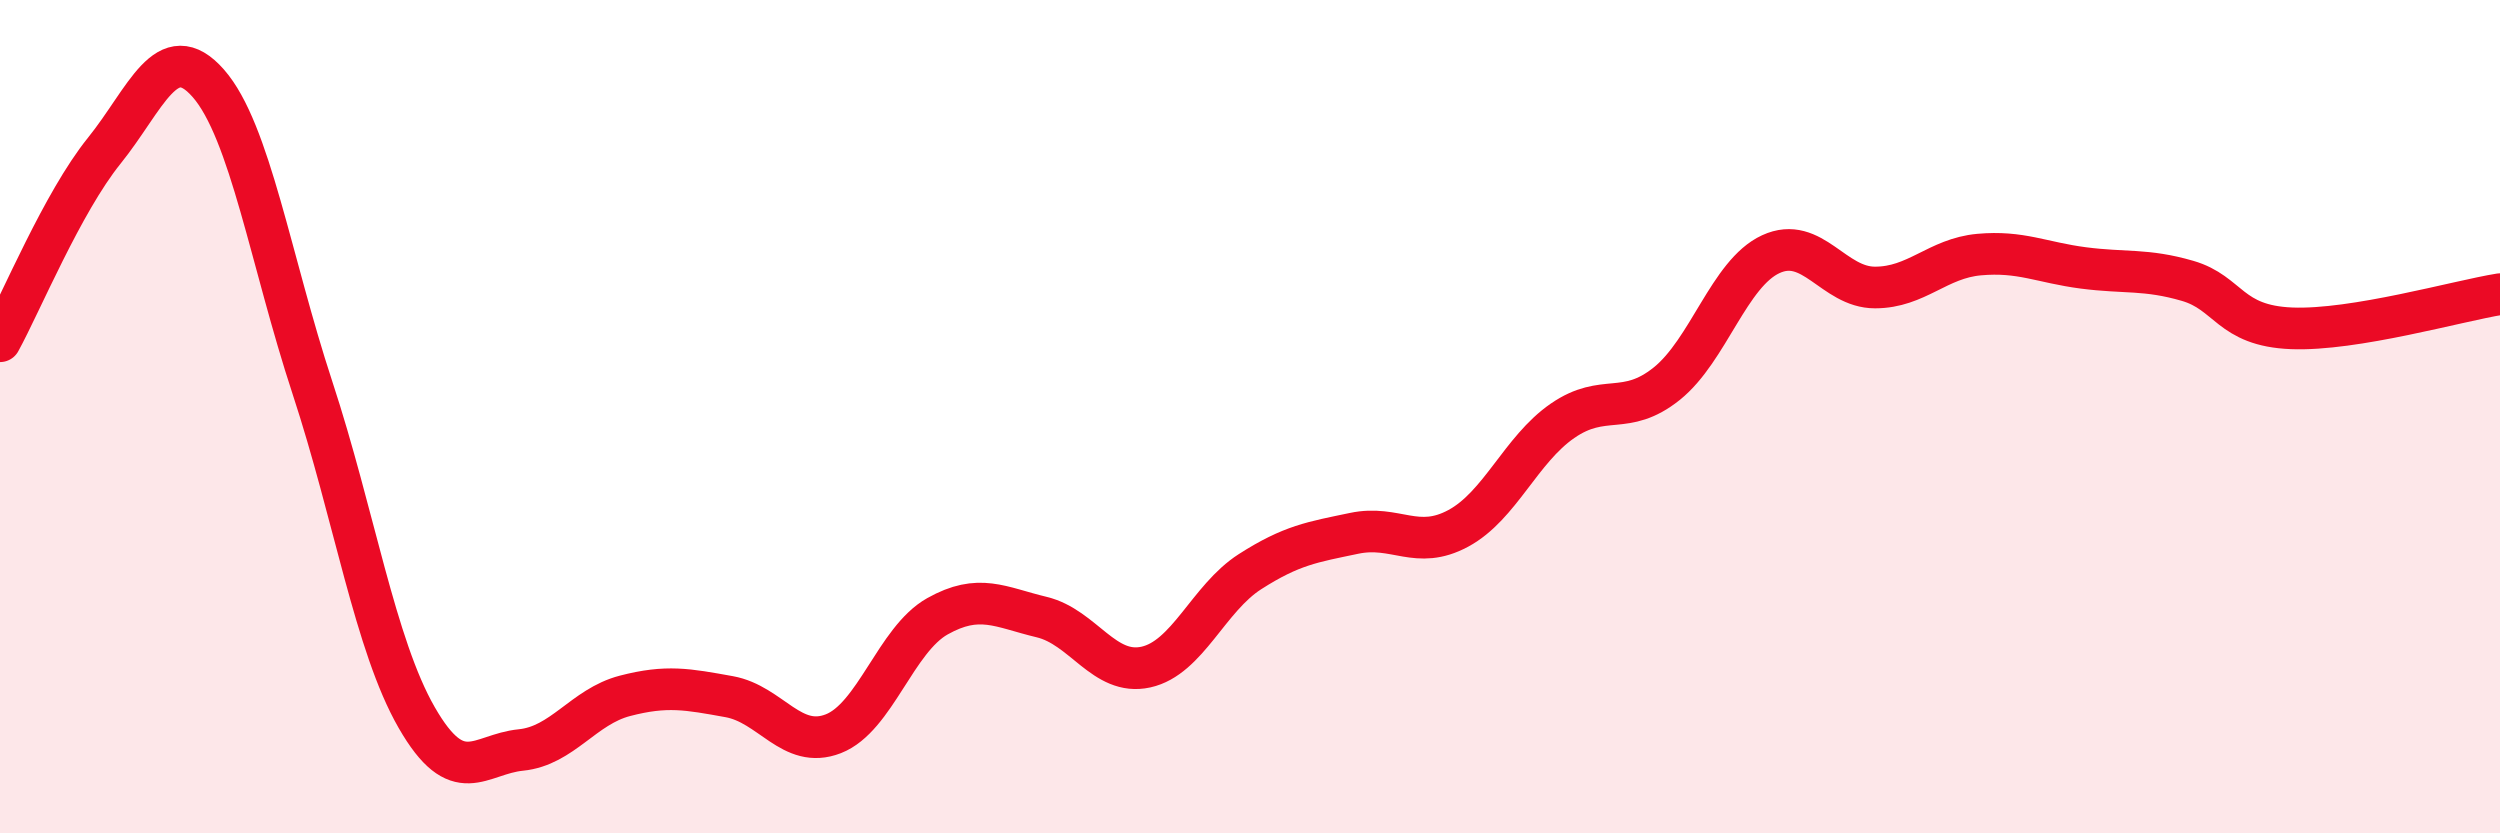 
    <svg width="60" height="20" viewBox="0 0 60 20" xmlns="http://www.w3.org/2000/svg">
      <path
        d="M 0,8.19 C 0.5,7.28 1.5,4.86 2.5,3.62 C 3.5,2.38 4,0.86 5,2 C 6,3.14 6.5,6.27 7.5,9.31 C 8.5,12.35 9,15.48 10,17.22 C 11,18.96 11.5,18.1 12.5,18 C 13.5,17.9 14,16.96 15,16.7 C 16,16.44 16.5,16.54 17.5,16.72 C 18.5,16.9 19,18 20,17.61 C 21,17.22 21.5,15.35 22.5,14.79 C 23.5,14.23 24,14.57 25,14.81 C 26,15.05 26.5,16.23 27.5,16.01 C 28.5,15.79 29,14.36 30,13.72 C 31,13.08 31.5,13.01 32.5,12.8 C 33.5,12.59 34,13.22 35,12.68 C 36,12.14 36.5,10.79 37.5,10.1 C 38.5,9.41 39,10.01 40,9.21 C 41,8.41 41.5,6.56 42.5,6.1 C 43.5,5.64 44,6.9 45,6.9 C 46,6.9 46.5,6.2 47.5,6.11 C 48.5,6.02 49,6.3 50,6.43 C 51,6.56 51.5,6.45 52.5,6.74 C 53.5,7.03 53.5,7.82 55,7.88 C 56.5,7.94 59,7.22 60,7.06L60 20L0 20Z"
        fill="#EB0A25"
        opacity="0.1"
        stroke-linecap="round"
        stroke-linejoin="round"
      />
      <path
        d="M 0,8.19 C 0.5,7.28 1.5,4.86 2.5,3.62 C 3.5,2.38 4,0.86 5,2 C 6,3.14 6.5,6.27 7.5,9.31 C 8.5,12.35 9,15.48 10,17.22 C 11,18.96 11.5,18.1 12.5,18 C 13.5,17.9 14,16.96 15,16.7 C 16,16.44 16.5,16.54 17.5,16.72 C 18.5,16.9 19,18 20,17.61 C 21,17.22 21.5,15.35 22.5,14.79 C 23.5,14.23 24,14.57 25,14.81 C 26,15.05 26.5,16.23 27.5,16.01 C 28.5,15.79 29,14.36 30,13.72 C 31,13.08 31.5,13.01 32.5,12.8 C 33.5,12.59 34,13.22 35,12.68 C 36,12.14 36.5,10.79 37.5,10.1 C 38.5,9.41 39,10.01 40,9.21 C 41,8.41 41.5,6.56 42.5,6.1 C 43.5,5.64 44,6.9 45,6.9 C 46,6.9 46.5,6.2 47.5,6.11 C 48.5,6.02 49,6.3 50,6.43 C 51,6.56 51.5,6.45 52.5,6.74 C 53.5,7.03 53.5,7.82 55,7.88 C 56.5,7.94 59,7.22 60,7.06"
        stroke="#EB0A25"
        stroke-width="1"
        fill="none"
        stroke-linecap="round"
        stroke-linejoin="round"
      />
    </svg>
  